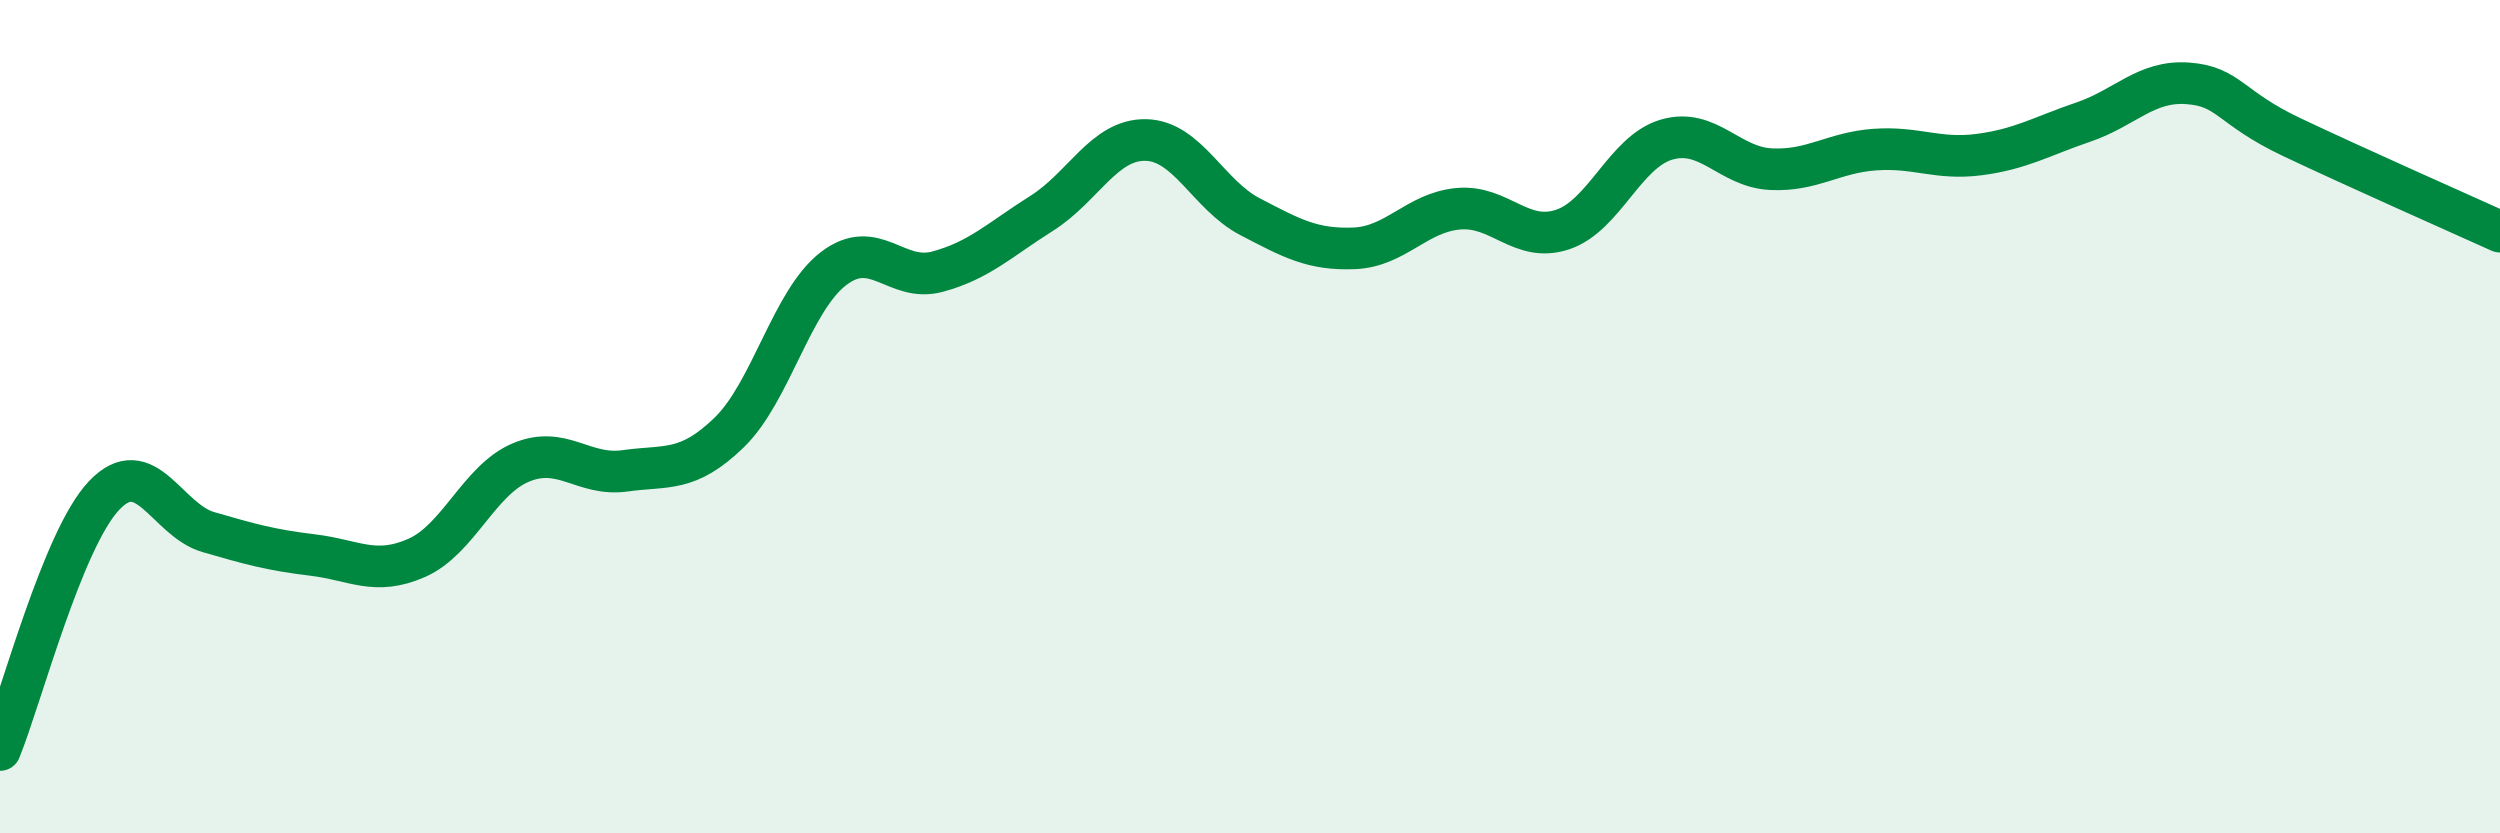 
    <svg width="60" height="20" viewBox="0 0 60 20" xmlns="http://www.w3.org/2000/svg">
      <path
        d="M 0,18 C 0.5,16.78 1.5,12.94 2.5,11.89 C 3.5,10.84 4,12.48 5,12.77 C 6,13.06 6.5,13.2 7.5,13.32 C 8.5,13.44 9,13.83 10,13.39 C 11,12.95 11.5,11.52 12.5,11.1 C 13.5,10.68 14,11.44 15,11.3 C 16,11.16 16.5,11.35 17.5,10.38 C 18.5,9.41 19,7.22 20,6.45 C 21,5.68 21.5,6.79 22.5,6.52 C 23.5,6.25 24,5.75 25,5.12 C 26,4.49 26.5,3.34 27.5,3.36 C 28.5,3.38 29,4.68 30,5.2 C 31,5.72 31.5,6 32.5,5.96 C 33.5,5.92 34,5.1 35,5.01 C 36,4.92 36.5,5.84 37.5,5.51 C 38.5,5.18 39,3.64 40,3.35 C 41,3.06 41.5,4.01 42.5,4.06 C 43.5,4.11 44,3.66 45,3.59 C 46,3.52 46.5,3.84 47.5,3.71 C 48.5,3.58 49,3.27 50,2.93 C 51,2.59 51.5,1.93 52.5,2 C 53.5,2.07 53.5,2.58 55,3.29 C 56.5,4 59,5.11 60,5.56L60 20L0 20Z"
        fill="#008740"
        opacity="0.1"
        stroke-linecap="round"
        stroke-linejoin="round"
      />
      <path
        d="M 0,18 C 0.5,16.78 1.5,12.94 2.5,11.89 C 3.5,10.84 4,12.48 5,12.77 C 6,13.06 6.5,13.2 7.5,13.32 C 8.5,13.44 9,13.83 10,13.39 C 11,12.95 11.5,11.52 12.5,11.1 C 13.5,10.68 14,11.44 15,11.3 C 16,11.16 16.5,11.35 17.5,10.38 C 18.5,9.41 19,7.22 20,6.45 C 21,5.68 21.5,6.79 22.5,6.52 C 23.5,6.25 24,5.75 25,5.12 C 26,4.49 26.5,3.34 27.5,3.36 C 28.5,3.38 29,4.68 30,5.2 C 31,5.72 31.5,6 32.5,5.96 C 33.5,5.92 34,5.1 35,5.01 C 36,4.92 36.5,5.84 37.5,5.51 C 38.5,5.18 39,3.64 40,3.35 C 41,3.06 41.5,4.01 42.5,4.06 C 43.5,4.11 44,3.66 45,3.59 C 46,3.52 46.5,3.84 47.5,3.71 C 48.5,3.58 49,3.27 50,2.93 C 51,2.59 51.5,1.93 52.5,2 C 53.5,2.07 53.5,2.58 55,3.29 C 56.5,4 59,5.11 60,5.56"
        stroke="#008740"
        stroke-width="1"
        fill="none"
        stroke-linecap="round"
        stroke-linejoin="round"
      />
    </svg>
  